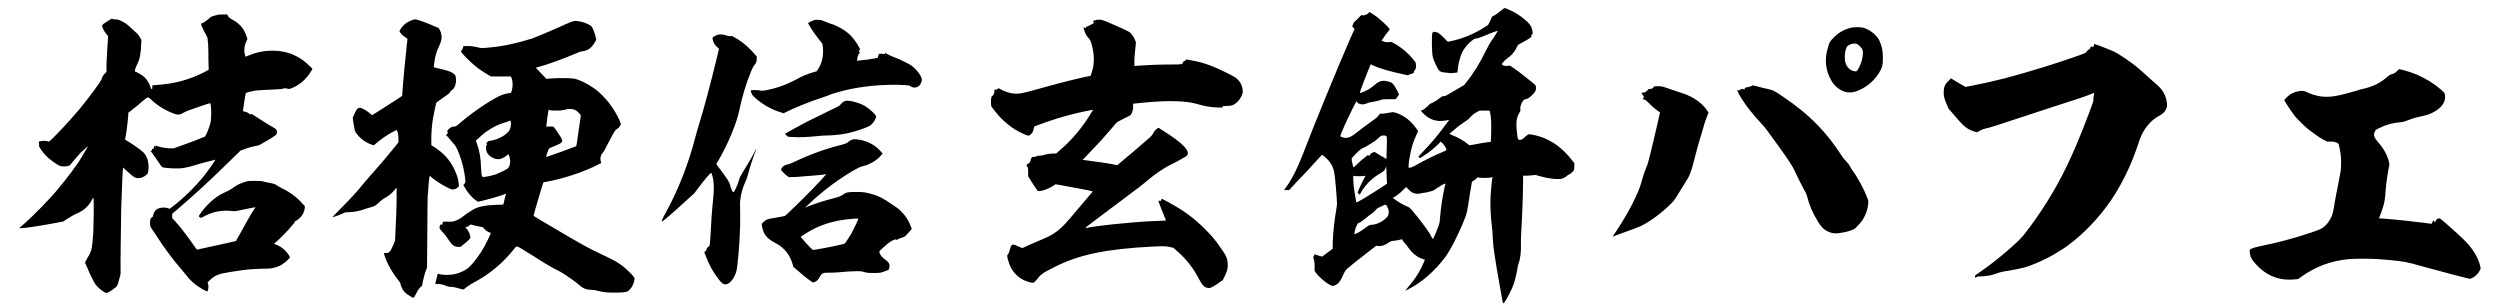<svg width="114" height="14" viewBox="0 0 114 14" fill="none" xmlns="http://www.w3.org/2000/svg">
<path d="M9.882 0.688C9.966 0.66 10.036 0.66 10.176 0.66H10.358L10.414 0.758C10.442 0.8 10.498 0.842 10.596 0.898C10.652 0.926 10.736 0.968 10.764 0.996C10.862 1.066 11.016 1.206 11.072 1.304C11.142 1.402 11.226 1.584 11.254 1.696L11.282 1.78L11.24 1.878C11.17 2.018 11.142 2.13 11.142 2.284C11.142 2.396 11.17 2.55 11.198 2.578C11.212 2.592 11.254 2.564 11.324 2.536C11.646 2.396 11.954 2.326 12.318 2.312C12.878 2.298 13.298 2.41 13.732 2.69C13.886 2.788 14.068 2.956 14.18 3.068L14.25 3.138L14.194 3.236C13.97 3.614 13.662 3.88 13.27 4.034C13.186 4.062 13.186 4.062 13.13 4.048C13.06 4.02 12.948 4.02 12.878 4.048C12.836 4.062 12.696 4.076 12.304 4.09C12.01 4.104 11.716 4.118 11.632 4.132C11.478 4.16 11.24 4.216 11.212 4.244C11.198 4.258 11.128 4.678 11.086 5L11.072 5.07L11.142 5.084C11.226 5.098 11.338 5.154 11.38 5.196C11.408 5.224 11.436 5.224 11.45 5.196C11.45 5.182 11.506 5.21 11.674 5.322C11.912 5.476 12.304 5.728 12.444 5.798C12.57 5.868 12.584 5.882 12.612 5.938C12.654 6.022 12.64 6.092 12.584 6.148C12.542 6.19 12.332 6.33 11.982 6.526C11.828 6.624 11.786 6.638 11.674 6.652C11.52 6.68 11.268 6.75 11.1 6.82L10.974 6.862L10.47 7.352C9.574 8.234 8.916 8.836 8.104 9.536L7.852 9.746V9.942L8.006 10.11C8.286 10.418 8.594 10.838 8.846 11.202C8.916 11.3 8.972 11.384 8.986 11.384C9 11.384 9.406 11.286 9.882 11.188L10.764 10.992L10.792 10.922C10.82 10.88 10.904 10.74 10.988 10.586C11.156 10.264 11.352 9.928 11.52 9.648C11.59 9.536 11.66 9.452 11.646 9.452C11.632 9.438 11.016 9.578 10.862 9.606C10.736 9.634 10.708 9.634 10.54 9.62C10.12 9.578 9.728 9.648 9.35 9.844C9.168 9.942 9.168 9.942 9.126 9.914C9.056 9.886 9.056 9.858 9.112 9.774C9.406 9.34 9.812 8.976 10.204 8.794C10.4 8.71 10.526 8.64 10.68 8.528C10.82 8.43 10.988 8.346 11.184 8.29C11.324 8.248 11.352 8.248 11.618 8.248C11.884 8.248 11.898 8.248 12.052 8.29C12.136 8.304 12.276 8.332 12.332 8.346C12.472 8.374 12.57 8.402 12.654 8.472C12.696 8.5 12.794 8.556 12.878 8.598C13.242 8.766 13.578 9.032 13.802 9.298L13.9 9.396V9.466C13.872 9.732 13.732 9.928 13.522 10.054C13.466 10.082 13.438 10.096 13.438 10.124C13.438 10.138 13.41 10.18 13.382 10.208C13.354 10.236 13.284 10.32 13.214 10.404C13.102 10.544 12.696 10.95 12.57 11.048C12.528 11.076 12.5 11.104 12.5 11.118C12.5 11.132 12.542 11.132 12.598 11.16C12.654 11.174 12.738 11.23 12.794 11.258C12.92 11.328 13.102 11.51 13.172 11.636L13.228 11.734L13.13 11.846C12.948 12.028 12.738 12.154 12.486 12.21C12.388 12.238 12.318 12.252 12.01 12.252C11.492 12.266 11.156 12.294 10.764 12.364C10.666 12.378 10.54 12.392 10.484 12.406C10.218 12.448 10.106 12.476 10.008 12.504C9.84 12.56 9.7 12.644 9.574 12.77L9.462 12.882L9.49 12.952C9.504 12.994 9.504 13.064 9.504 13.092C9.504 13.162 9.476 13.274 9.462 13.288C9.448 13.302 9.252 13.204 9.126 13.12C8.874 12.966 8.65 12.77 8.468 12.518C8.412 12.448 8.314 12.336 8.258 12.266C7.866 11.818 7.446 11.244 7.11 10.712C7.04 10.6 6.956 10.488 6.928 10.446C6.858 10.362 6.83 10.278 6.844 10.124C6.844 9.984 6.872 9.942 6.942 9.9C6.97 9.886 6.984 9.858 6.984 9.816C6.998 9.718 7.082 9.592 7.138 9.55C7.264 9.466 7.488 9.438 7.656 9.494L7.74 9.522L7.866 9.424C8.384 9.032 8.902 8.514 9.322 7.996C9.602 7.632 9.854 7.268 9.812 7.282C9.798 7.282 9.756 7.296 9.714 7.31C9.574 7.338 9.224 7.436 9.028 7.492C8.79 7.562 8.566 7.632 8.37 7.66C8.118 7.702 7.614 7.674 7.418 7.632C7.39 7.632 7.32 7.534 7.18 7.324C7.068 7.156 6.942 6.988 6.914 6.946L6.858 6.876H6.9C6.942 6.862 6.942 6.82 6.928 6.792C6.928 6.778 6.942 6.778 6.956 6.792C6.984 6.82 6.984 6.82 7.012 6.736C7.026 6.694 7.026 6.652 7.04 6.652C7.054 6.652 7.054 6.666 7.068 6.68C7.096 6.694 7.096 6.694 7.096 6.666V6.638L7.18 6.666C7.348 6.722 7.53 6.75 7.726 6.764H7.922L8.622 6.512C9.014 6.372 9.322 6.232 9.336 6.232C9.392 6.204 9.546 5.812 9.602 5.588C9.63 5.434 9.644 5.014 9.616 4.846C9.602 4.776 9.602 4.72 9.588 4.706C9.574 4.692 8.804 4.958 8.58 5.042C8.482 5.084 8.384 5.126 8.342 5.154C8.216 5.238 8.104 5.252 7.894 5.168C7.502 5.014 7.166 4.804 6.886 4.538L6.774 4.44L6.718 4.454C6.676 4.468 6.62 4.51 6.508 4.608C6.354 4.748 6.158 4.902 5.962 5.056L5.85 5.14V5.238C5.822 5.616 5.752 6.148 5.71 6.316C5.696 6.344 5.696 6.372 5.78 6.414C6.018 6.554 6.368 6.792 6.536 6.946C6.718 7.114 6.816 7.478 6.76 7.8C6.746 7.912 6.732 7.926 6.662 7.982C6.564 8.066 6.466 8.108 6.354 8.122C6.172 8.136 6.13 8.108 5.738 7.758C5.668 7.702 5.626 7.632 5.612 7.646C5.598 7.66 5.556 8.542 5.528 9.48C5.514 10.208 5.486 12.322 5.5 12.42C5.5 12.49 5.5 12.532 5.43 12.756C5.388 12.896 5.36 13.008 5.346 13.022C5.304 13.106 4.94 13.358 4.856 13.358C4.842 13.358 4.786 13.344 4.73 13.302C4.604 13.232 4.45 13.092 4.352 12.966C4.282 12.868 4.114 12.532 3.974 12.196L3.876 11.972L3.918 11.888C3.946 11.832 4.002 11.748 4.002 11.734C4.072 11.636 4.142 11.482 4.17 11.37C4.198 11.258 4.226 11.02 4.254 10.614C4.268 10.362 4.282 9.312 4.268 9.13L4.254 9.004L4.212 9.074C4.086 9.354 3.82 9.606 3.54 9.718C3.4 9.774 3.218 9.886 3.036 9.998L2.896 10.096L2.616 10.152C1.944 10.278 1.16 10.404 0.992 10.404H0.866L0.922 10.362C0.95 10.334 1.048 10.25 1.146 10.166C1.524 9.83 2.168 9.172 2.546 8.738C3.022 8.178 3.568 7.45 3.736 7.142C3.792 7.058 3.862 6.918 3.918 6.834C3.974 6.75 4.016 6.68 4.016 6.666C4.03 6.652 3.82 6.834 3.666 6.974C3.596 7.044 3.386 7.296 3.246 7.464C3.176 7.562 3.12 7.576 2.938 7.59C2.742 7.59 2.7 7.576 2.392 7.352C2.126 7.156 1.972 6.988 1.832 6.764C1.776 6.68 1.776 6.652 1.776 6.638C1.79 6.61 1.79 6.596 1.776 6.54C1.762 6.484 1.762 6.456 1.776 6.456C1.79 6.456 1.846 6.442 1.902 6.428C2 6.414 2.154 6.428 2.224 6.456C2.28 6.47 3.162 5.532 3.652 4.944C4.058 4.454 4.632 3.67 4.632 3.614C4.632 3.558 4.702 3.432 4.772 3.362L4.856 3.278V2.9C4.87 2.536 4.912 1.906 4.926 1.724V1.64L4.842 1.542C4.786 1.472 4.744 1.402 4.702 1.318C4.632 1.164 4.632 1.136 4.814 1.024C5.136 0.814 5.108 0.842 5.15 0.87C5.178 0.884 5.206 0.884 5.262 0.884C5.318 0.884 5.36 0.884 5.43 0.912C5.626 0.982 5.808 1.108 5.976 1.276C6.032 1.332 6.116 1.402 6.158 1.444C6.256 1.514 6.354 1.64 6.41 1.752C6.452 1.822 6.452 1.836 6.438 2.018C6.438 2.13 6.424 2.298 6.41 2.382C6.368 2.69 6.34 2.76 6.256 2.928C6.172 3.096 6.13 3.25 6.158 3.264C6.172 3.264 6.242 3.292 6.312 3.334C6.592 3.474 6.76 3.67 6.858 3.964C6.872 4.02 6.9 4.062 6.914 4.062C6.942 4.076 6.956 4.02 6.942 3.95V3.894L7.082 3.88C7.936 3.824 8.594 3.656 9.308 3.292L9.518 3.18L9.504 2.746C9.504 2.48 9.504 2.2 9.49 2.018L9.462 1.724L9.406 1.612C9.378 1.556 9.322 1.458 9.294 1.402C9.238 1.29 9.154 1.094 9.168 1.08C9.182 1.066 9.21 1.066 9.238 1.052C9.336 1.01 9.42 0.94 9.518 0.856C9.602 0.772 9.644 0.744 9.882 0.688ZM18.8 0.912C18.87 0.884 18.912 0.884 18.954 0.884C19.066 0.898 19.528 1.066 19.864 1.22L20.004 1.276L20.06 1.374C20.144 1.542 20.158 1.71 20.116 1.864C20.102 1.906 20.06 2.032 20.018 2.116C19.878 2.41 19.822 2.648 19.794 2.956L19.78 3.068L20.13 3.152C20.508 3.25 20.592 3.278 20.704 3.376C20.76 3.418 20.774 3.446 20.788 3.558C20.802 3.642 20.802 3.684 20.788 3.768C20.76 3.922 20.704 4.048 20.634 4.09C20.578 4.118 20.508 4.202 20.508 4.23C20.508 4.244 20.396 4.328 20.13 4.51C20.004 4.594 19.906 4.678 19.892 4.692C19.878 4.72 19.794 5.14 19.752 5.364C19.696 5.672 19.668 6.022 19.668 6.344V6.624L19.808 6.708C20.214 6.974 20.494 7.268 20.704 7.688C20.83 7.954 20.9 8.164 20.914 8.346L20.928 8.486L20.9 8.528C20.844 8.584 20.732 8.64 20.648 8.64C20.592 8.64 20.55 8.626 20.41 8.556C20.13 8.416 19.78 8.192 19.64 8.052C19.612 8.024 19.612 7.996 19.598 8.01C19.584 8.024 19.542 8.346 19.528 8.654C19.514 8.794 19.5 8.948 19.5 8.99C19.5 9.032 19.486 9.76 19.486 10.628L19.472 12.21L19.43 12.308C19.374 12.448 19.318 12.672 19.276 12.868L19.248 13.022L19.164 13.106C19.066 13.204 19.024 13.288 18.954 13.428C18.926 13.484 18.898 13.54 18.87 13.554L18.828 13.582L18.786 13.554C18.758 13.54 18.716 13.512 18.674 13.484C18.464 13.372 18.324 13.204 18.268 12.966C18.254 12.91 18.24 12.868 18.156 12.77C17.96 12.518 17.82 12.294 17.694 12.042C17.61 11.874 17.512 11.608 17.512 11.566C17.512 11.538 17.512 11.538 17.568 11.538C17.694 11.552 17.778 11.496 17.834 11.384C17.848 11.342 17.904 11.244 17.946 11.146L18.016 10.964L18.03 10.628C18.058 10.082 18.086 9.452 18.086 8.99V8.556L18.03 8.612C17.918 8.78 17.694 8.962 17.498 9.06C17.442 9.088 17.372 9.144 17.288 9.228C17.162 9.354 17.05 9.424 16.91 9.452C16.868 9.466 16.784 9.48 16.714 9.508C16.448 9.606 16.154 9.676 15.902 9.676C15.762 9.676 15.762 9.676 15.636 9.732C15.524 9.788 15.216 9.9 15.188 9.9C15.146 9.9 15.202 9.844 15.482 9.564C15.93 9.116 16.238 8.794 16.644 8.29C16.756 8.15 16.938 7.954 17.036 7.842C17.386 7.45 17.722 7.044 18.03 6.666L18.17 6.484V6.344C18.17 6.204 18.156 6.092 18.114 5.98L18.086 5.924L17.946 5.994C17.68 6.134 17.372 6.344 17.148 6.54L17.05 6.624L16.952 6.596C16.658 6.498 16.406 6.302 16.238 6.064C16.182 5.98 16.182 5.98 16.126 5.672L16.084 5.364L16.168 5.182C16.266 4.958 16.322 4.916 16.406 4.916C16.504 4.916 16.7 5.028 16.882 5.182L16.966 5.252L17.148 5.14C17.61 4.846 18.338 4.384 18.338 4.37C18.338 4.356 18.352 4.188 18.366 3.978C18.394 3.558 18.478 2.746 18.548 2.074C18.562 1.906 18.59 1.766 18.576 1.766C18.562 1.752 18.534 1.738 18.478 1.696C18.366 1.626 18.31 1.57 18.254 1.486L18.212 1.43L18.24 1.374C18.352 1.164 18.534 1.01 18.8 0.912ZM25.786 1.108C26.164 0.94 26.192 0.94 26.388 0.968C26.542 0.996 26.696 1.038 26.85 1.122C26.962 1.178 26.976 1.192 27.018 1.276C27.074 1.388 27.144 1.584 27.172 1.724L27.186 1.822L27.13 1.92C26.99 2.172 26.808 2.312 26.556 2.34C26.5 2.34 26.374 2.382 26.192 2.466C25.702 2.676 24.932 2.956 24.554 3.054C24.484 3.068 24.442 3.082 24.442 3.096C24.442 3.11 24.554 3.208 24.68 3.348C24.862 3.544 24.918 3.6 24.932 3.6C25.1 3.558 25.912 3.544 26.178 3.586C26.374 3.614 26.752 3.796 27.06 4.006C27.564 4.356 27.998 4.916 28.264 5.518C28.32 5.658 28.32 5.658 28.292 5.7C28.25 5.784 28.236 5.812 28.152 5.868C28.082 5.91 28.054 5.938 27.942 6.134C27.872 6.246 27.76 6.484 27.676 6.638C27.606 6.792 27.522 6.932 27.494 6.96C27.396 7.058 27.354 7.212 27.396 7.366L27.424 7.436L27.354 7.464C27.312 7.478 27.2 7.548 27.074 7.604C26.402 7.912 25.688 8.136 24.988 8.276C24.876 8.304 24.792 8.304 24.778 8.318C24.764 8.332 24.316 9.83 24.33 9.844C24.344 9.858 24.834 10.152 25.436 10.502C26.5 11.132 26.906 11.356 27.396 11.58C28.026 11.874 28.222 11.986 28.488 12.21C28.614 12.322 28.796 12.49 28.894 12.616L28.936 12.686L28.922 12.798C28.88 13.008 28.768 13.19 28.614 13.288C28.544 13.33 28.32 13.344 27.998 13.344C27.718 13.344 27.508 13.33 27.256 13.26C27.144 13.232 27.06 13.218 26.976 13.218C26.766 13.218 26.598 13.162 26.444 13.022C26.276 12.868 25.856 12.574 25.576 12.406C25.506 12.364 25.324 12.28 25.198 12.21C25.044 12.126 24.764 11.958 24.302 11.664C23.742 11.314 23.63 11.244 23.588 11.244C23.546 11.244 23.518 11.244 23.462 11.328C22.958 11.972 22.342 12.49 21.656 12.854C21.502 12.938 21.39 13.008 21.278 13.092C21.194 13.162 21.138 13.204 21.124 13.204C21.11 13.204 21.068 13.19 21.012 13.176C20.872 13.134 20.732 13.092 20.564 13.078C20.452 13.078 20.41 13.064 20.34 13.036C20.228 12.98 20.102 12.952 19.962 12.952C19.864 12.952 19.85 12.952 19.85 12.924C19.85 12.91 19.878 12.812 19.906 12.7C19.934 12.588 19.948 12.504 19.962 12.49C19.976 12.476 20.032 12.504 20.116 12.518C20.396 12.56 20.704 12.532 20.956 12.434C21.208 12.336 21.334 12.252 21.502 12.07C21.824 11.706 22.062 11.328 22.258 10.908C22.37 10.684 22.398 10.614 22.37 10.614C22.328 10.614 22.188 10.544 22.104 10.46L22.02 10.362L21.74 10.306L21.46 10.236L21.39 10.292C21.362 10.32 21.306 10.334 21.278 10.348L21.222 10.362L21.278 10.432C21.376 10.53 21.46 10.74 21.446 10.852C21.446 10.866 21.376 10.95 21.222 11.076L20.998 11.258H20.886C20.704 11.244 20.606 11.174 20.466 10.95C20.354 10.782 20.284 10.684 20.158 10.558C20.032 10.418 20.018 10.376 20.06 10.292C20.088 10.236 20.088 10.236 20.144 10.236C20.2 10.236 20.2 10.236 20.186 10.208C20.158 10.166 20.186 10.124 20.228 10.11C20.256 10.096 20.34 10.11 20.438 10.11C20.55 10.11 20.634 10.11 20.676 10.096C20.788 10.068 20.942 9.998 21.054 9.914C21.152 9.83 21.376 9.676 21.586 9.55C21.796 9.424 22.146 9.354 22.636 9.34C22.93 9.326 22.944 9.34 22.958 9.312C22.958 9.298 22.986 9.172 23.014 9.06C23.042 8.934 23.084 8.836 23.07 8.836C23.07 8.822 22.986 8.864 22.874 8.906C22.524 9.018 22.174 9.116 21.978 9.158L21.796 9.2L21.712 9.144C21.516 9.018 21.278 8.724 21.166 8.5L21.124 8.43L21.166 8.402C21.194 8.388 21.194 8.36 21.194 8.346C21.194 8.332 21.194 8.318 21.208 8.318C21.222 8.318 21.236 8.304 21.222 8.234C21.18 7.8 21.082 7.394 20.942 7.03C20.816 6.708 20.802 6.68 20.592 6.442C20.48 6.316 20.396 6.204 20.368 6.19C20.326 6.162 20.326 6.162 20.354 6.148C20.382 6.134 20.41 6.092 20.424 6.036C20.438 6.008 20.438 6.008 20.41 6.008C20.368 5.994 20.382 5.966 20.452 5.896C20.55 5.798 20.62 5.77 20.718 5.77C20.774 5.77 20.802 5.756 20.886 5.686C21.446 5.196 22.202 4.664 22.762 4.384C22.93 4.3 23.112 4.258 23.252 4.244C23.294 4.244 23.308 4.23 23.336 4.132C23.392 3.95 23.392 3.712 23.322 3.544L23.294 3.488H22.384L22.272 3.418C22.118 3.334 21.866 3.166 21.726 3.054C21.516 2.886 21.264 2.648 21.082 2.438L21.012 2.354L21.068 2.27C21.096 2.228 21.124 2.172 21.124 2.144V2.102H21.236C21.39 2.088 21.628 2.116 21.782 2.158C21.936 2.2 22.006 2.2 22.398 2.158C23 2.102 23.658 1.948 24.274 1.752C24.428 1.696 25.114 1.416 25.786 1.108ZM26.192 5C26.108 4.972 25.968 4.958 25.898 4.972C25.884 4.972 25.8 5 25.716 5.014C25.59 5.042 25.52 5.042 25.366 5.042C25.268 5.042 25.142 5.042 25.1 5.028C25.058 5.014 25.03 5 25.016 5.014C25.002 5.028 24.932 5.546 24.918 5.7L24.904 5.77H25.226L25.268 5.812C25.31 5.854 25.45 6.064 25.548 6.218C25.646 6.372 25.66 6.442 25.604 6.498C25.576 6.54 25.352 6.638 25.17 6.708C25.1 6.736 25.044 6.764 25.03 6.778C25.016 6.792 24.89 7.142 24.904 7.156C24.918 7.17 26.262 6.68 26.276 6.666C26.29 6.652 26.332 6.33 26.388 5.952L26.486 5.266L26.458 5.224C26.402 5.14 26.276 5.028 26.192 5ZM23.294 5.56C23.28 5.504 23.294 5.49 23.266 5.504C23.252 5.504 23.196 5.532 23.112 5.56C22.636 5.686 22.216 5.924 21.838 6.288L21.698 6.414L21.754 6.568C21.88 6.918 21.922 7.226 21.936 7.66C21.95 7.954 21.964 7.996 21.978 8.024L22.02 8.08L22.09 8.066C22.23 8.052 22.496 7.996 22.636 7.94C22.776 7.884 23.014 7.772 23.126 7.702C23.266 7.618 23.308 7.324 23.21 7.086L23.182 7.03L23.112 7.086C23.028 7.156 22.888 7.24 22.79 7.254C22.58 7.296 22.3 7.142 22.202 6.946C22.16 6.862 22.146 6.68 22.174 6.652C22.202 6.624 22.216 6.596 22.188 6.554C22.174 6.526 22.174 6.526 22.216 6.484C22.258 6.442 22.272 6.428 22.384 6.414C22.748 6.358 23.154 6.12 23.252 5.896C23.294 5.798 23.308 5.644 23.294 5.56ZM37.14 0.912C37.224 0.898 37.35 0.898 37.434 0.912C37.476 0.926 37.63 0.982 37.658 0.996C37.742 1.038 37.826 1.066 37.868 1.08C38.134 1.15 38.47 1.332 38.708 1.542C38.876 1.682 39.114 2.018 39.184 2.172C39.198 2.2 39.212 2.228 39.212 2.242C39.226 2.256 39.212 2.284 39.184 2.298C39.142 2.326 39.142 2.326 39.184 2.354L39.212 2.382C39.226 2.396 39.212 2.396 39.198 2.41C39.142 2.466 39.086 2.634 39.086 2.732V2.774L39.17 2.76C39.478 2.732 39.688 2.704 39.898 2.662L40.024 2.634L40.052 2.536L40.08 2.452H40.22L40.36 2.466V2.396L40.416 2.438C40.5 2.494 40.71 2.592 40.836 2.634C40.892 2.648 41.032 2.718 41.13 2.76C41.228 2.802 41.34 2.872 41.382 2.886C41.634 2.998 41.9 3.278 42.012 3.53C42.054 3.614 42.04 3.698 41.984 3.81C41.9 3.992 41.676 4.048 41.522 3.936C41.466 3.894 41.466 3.894 41.256 3.88C40.514 3.838 39.632 3.894 38.848 4.048C38.47 4.118 37.854 4.3 37.826 4.328C37.812 4.342 37.644 4.398 37.434 4.468C36.888 4.65 36.258 4.902 35.838 5.112L35.726 5.168L35.614 5.126C35.18 5 34.718 4.734 34.382 4.412C34.298 4.328 34.284 4.3 34.256 4.216C34.242 4.146 34.228 4.132 34.242 4.118C34.27 4.104 34.508 4.104 34.606 4.118C34.732 4.146 34.774 4.146 34.984 4.104C35.488 4.006 35.978 3.81 36.454 3.544C36.566 3.488 36.678 3.432 36.916 3.348L37.238 3.25L37.308 3.152C37.448 2.928 37.518 2.704 37.532 2.41C37.532 2.298 37.532 2.172 37.518 2.102C37.504 1.99 37.504 1.99 37.406 1.878C37.238 1.668 37.056 1.416 36.916 1.178L36.846 1.052L36.874 1.038C36.93 0.996 37.084 0.926 37.14 0.912ZM32.73 1.584C32.842 1.556 32.996 1.57 33.15 1.626C33.248 1.654 33.29 1.654 33.304 1.654C33.36 1.626 33.374 1.626 33.668 1.808C33.92 1.962 34.228 2.242 34.424 2.48L34.508 2.578V2.676C34.508 2.802 34.48 2.886 34.396 2.97C34.368 2.998 34.326 3.082 34.256 3.236C34.032 3.782 33.836 4.412 33.71 5.042C33.598 5.588 33.206 6.554 32.772 7.296L32.66 7.478L32.814 7.688C32.898 7.8 33.038 7.982 33.122 8.108C33.248 8.304 33.276 8.36 33.29 8.43C33.318 8.57 33.402 8.766 33.444 8.766C33.486 8.766 33.654 8.388 33.71 8.178C33.724 8.108 33.766 8.024 33.836 7.912C33.948 7.73 34.312 7.128 34.41 6.932C34.452 6.862 34.466 6.792 34.48 6.806C34.494 6.82 34.466 6.876 34.438 6.932C34.326 7.226 34.186 7.646 34.102 7.982C34.074 8.08 34.032 8.206 33.99 8.29C33.864 8.556 33.78 8.864 33.752 9.158C33.738 9.228 33.752 9.48 33.752 9.718C33.766 10.418 33.71 11.37 33.626 12.07C33.598 12.336 33.57 12.434 33.5 12.574C33.458 12.686 33.346 12.826 33.262 12.896C33.206 12.938 33.108 12.98 33.052 12.966C32.954 12.952 32.898 12.896 32.786 12.756C32.52 12.42 32.324 12.056 32.184 11.678C32.114 11.482 32.1 11.482 32.128 11.482C32.156 11.482 32.212 11.412 32.226 11.356C32.226 11.314 32.226 11.3 32.268 11.286C32.296 11.272 32.338 11.23 32.352 11.202C32.366 11.16 32.38 11.104 32.394 10.824C32.422 10.208 32.464 9.606 32.52 9.074C32.548 8.752 32.562 8.486 32.534 8.276C32.52 8.122 32.45 7.898 32.436 7.884C32.408 7.856 32.114 8.206 31.834 8.584L31.652 8.822L30.924 9.48C30.476 9.886 30.182 10.124 30.182 10.11C30.168 10.054 30.224 9.942 30.364 9.69C30.966 8.584 31.414 7.408 31.722 6.204C31.75 6.078 31.834 5.826 31.876 5.672C32.128 4.846 32.408 3.796 32.688 2.634L32.786 2.228L32.758 2.2C32.702 2.158 32.618 2.06 32.576 2.004C32.534 1.934 32.492 1.794 32.492 1.738C32.492 1.71 32.506 1.696 32.576 1.654C32.618 1.626 32.688 1.598 32.73 1.584ZM38.526 4.608C38.624 4.566 38.876 4.608 39.114 4.692C39.394 4.776 39.59 4.916 39.814 5.126C39.982 5.294 39.968 5.322 39.912 5.434C39.856 5.56 39.772 5.658 39.674 5.728C39.52 5.826 39.03 5.994 38.638 6.078C38.358 6.134 38.134 6.162 37.77 6.176C37.602 6.176 37.392 6.19 37.294 6.204C36.902 6.246 36.44 6.274 36.09 6.246L35.922 6.232L35.852 6.162C35.824 6.12 35.796 6.106 35.81 6.092C35.824 6.078 36.384 5.77 36.804 5.546C37.14 5.378 37.882 5.014 38.148 4.888C38.26 4.832 38.302 4.804 38.33 4.762C38.386 4.692 38.456 4.636 38.526 4.608ZM38.904 6.358C38.988 6.344 39.044 6.344 39.198 6.372C39.59 6.442 39.912 6.624 40.164 6.904L40.248 7.002L40.164 7.1C39.954 7.338 39.632 7.52 39.296 7.59C39.17 7.618 38.68 7.898 38.26 8.192C37.784 8.514 37.252 8.948 36.832 9.354L36.706 9.48L36.818 9.424C37.126 9.298 37.56 9.158 37.994 9.046C38.218 8.99 38.344 8.948 38.456 8.864C38.568 8.78 38.638 8.752 39.044 8.752C39.394 8.752 39.506 8.78 39.758 8.85C40.066 8.934 40.248 9.032 40.668 9.312C40.92 9.48 40.976 9.522 41.102 9.648C41.312 9.858 41.438 10.068 41.536 10.334L41.578 10.432L41.536 10.488C41.438 10.6 41.27 10.782 41.242 10.796C41.228 10.796 41.186 10.824 41.13 10.838C41.074 10.852 40.99 10.88 40.948 10.908C40.878 10.95 40.864 10.95 40.864 10.936C40.864 10.908 40.864 10.908 40.808 10.922C40.64 10.978 40.542 11.048 40.248 11.314C40.066 11.468 40.08 11.496 40.136 11.594C40.178 11.678 40.262 11.762 40.36 11.832C40.542 11.958 40.598 12.07 40.542 12.238L40.514 12.308L40.402 12.35C40.164 12.448 40.108 12.448 39.828 12.448C39.59 12.448 39.576 12.448 39.408 12.406C39.268 12.364 39.212 12.364 39.086 12.364C38.876 12.364 38.484 12.392 38.204 12.42C38.064 12.434 37.882 12.434 37.77 12.434C37.504 12.434 37.476 12.462 37.378 12.63C37.35 12.672 37.322 12.728 37.294 12.756C37.252 12.812 37.126 12.882 37.084 12.882C37.042 12.882 36.72 12.644 36.356 12.322L36.174 12.168L36.146 12.056C36.076 11.804 35.95 11.566 35.768 11.384C35.628 11.244 35.516 11.16 35.348 11.076C35.264 11.034 35.152 10.964 35.082 10.908C34.886 10.754 34.788 10.572 34.746 10.306L34.732 10.208L34.802 10.138C34.928 10.012 34.998 9.984 35.292 9.942C35.432 9.914 35.6 9.886 35.67 9.872L35.796 9.844L35.95 9.704C36.356 9.326 37.042 8.64 37.406 8.248C37.504 8.15 37.588 8.038 37.616 8.01C37.644 7.982 37.686 7.968 37.672 7.954C37.658 7.94 37.602 7.954 37.504 7.968C37.238 7.996 36.734 8.038 36.342 8.066L35.978 8.08L35.894 8.024C35.796 7.954 35.614 7.758 35.614 7.744C35.614 7.716 35.67 7.618 35.712 7.59C35.754 7.548 35.852 7.506 35.936 7.492C35.964 7.492 36.048 7.464 36.132 7.422C36.958 7.03 37.616 6.792 38.4 6.596C38.596 6.54 38.624 6.526 38.666 6.484C38.736 6.414 38.834 6.372 38.904 6.358ZM39.142 9.97C39.142 9.956 38.694 9.984 38.442 10.026C37.784 10.124 37.21 10.334 36.664 10.698L36.51 10.796L36.552 10.852C36.622 10.936 36.846 11.188 36.958 11.3L37.07 11.398L37.266 11.37C37.63 11.314 38.498 11.132 38.526 11.104C38.554 11.076 38.778 10.726 38.82 10.656C38.918 10.474 39.142 10.012 39.142 9.97ZM49.922 0.926C49.964 0.912 50.034 0.898 50.104 0.898C50.23 0.898 50.23 0.898 50.454 0.982C50.888 1.164 51.476 1.43 51.532 1.486C51.602 1.542 51.714 1.71 51.756 1.822L51.798 1.92L51.784 2.088C51.756 2.34 51.728 2.606 51.728 2.802V3.012L51.84 2.998C51.91 2.998 52.134 2.984 52.344 2.97C52.596 2.956 52.89 2.942 53.254 2.942C53.674 2.942 53.8 2.942 53.8 2.928C53.8 2.9 53.814 2.9 53.87 2.928C53.898 2.942 53.912 2.928 53.912 2.914C53.912 2.872 53.968 2.788 54.01 2.788C54.024 2.788 54.052 2.76 54.066 2.746C54.08 2.704 54.08 2.704 54.29 2.746C54.64 2.802 54.99 2.9 55.326 3.04C55.508 3.11 56.096 3.39 56.306 3.516C56.418 3.586 56.516 3.698 56.572 3.796C56.628 3.894 56.67 4.048 56.67 4.16C56.67 4.3 56.572 4.51 56.418 4.65C56.264 4.804 56.138 4.832 55.9 4.832C55.746 4.832 55.746 4.846 55.746 4.874V4.902H55.508C55.158 4.888 54.906 4.832 54.556 4.734C54.066 4.594 53.282 4.58 52.33 4.664C52.064 4.692 51.686 4.72 51.672 4.734C51.658 4.748 51.672 4.762 51.672 4.804C51.686 4.958 51.644 5.126 51.56 5.238C51.532 5.266 51.434 5.322 51.224 5.42L50.93 5.574L50.692 5.854C50.356 6.246 50.118 6.512 49.712 6.932L49.362 7.296H49.418C49.446 7.296 49.586 7.324 49.726 7.338C50.048 7.38 50.356 7.422 50.678 7.478L50.944 7.534L51.728 6.876C52.484 6.232 52.512 6.204 52.568 6.106C52.652 5.952 52.708 5.896 52.778 5.854L52.834 5.826L52.96 5.91C53.954 6.526 54.318 6.918 54.108 7.114C54.066 7.142 53.716 7.352 53.394 7.506C53.044 7.674 52.624 7.968 52.218 8.318C52.176 8.36 51.812 8.64 51.434 8.92C51.056 9.2 50.496 9.62 50.202 9.844C49.502 10.376 49.488 10.376 49.502 10.39C49.516 10.404 49.642 10.376 49.796 10.348C50.468 10.25 51.042 10.194 51.714 10.138C51.938 10.124 52.148 10.096 52.932 10.068L53.17 10.054L52.988 9.606C52.89 9.354 52.82 9.172 52.82 9.158C52.82 9.144 52.848 9.158 52.89 9.158C52.96 9.158 52.96 9.144 52.96 9.102C52.96 9.074 52.96 9.06 52.974 9.06C52.988 9.06 53.324 9.242 53.492 9.34C54.038 9.648 54.486 9.984 54.92 10.418C55.228 10.726 55.438 10.964 55.662 11.3C55.914 11.65 55.97 11.776 55.984 12.028C55.998 12.224 55.956 12.378 55.844 12.602L55.76 12.77L55.62 12.868C55.55 12.924 55.424 13.008 55.34 13.05C55.2 13.134 55.172 13.134 55.116 13.134C54.92 13.12 54.822 13.008 54.668 12.714C54.43 12.238 54.066 11.776 53.632 11.412L53.506 11.3L53.324 11.258C53.184 11.23 53.114 11.23 53.044 11.23C52.988 11.23 52.778 11.23 52.554 11.244C50.384 11.356 49.18 11.622 48.074 12.182C47.92 12.266 47.71 12.364 47.626 12.42C47.486 12.518 47.416 12.574 47.374 12.63C47.332 12.686 47.262 12.77 47.22 12.812C47.136 12.91 47.122 12.91 46.954 12.868C46.646 12.798 46.38 12.616 46.198 12.364C46.072 12.182 46.03 12.084 45.946 11.776C45.918 11.664 45.918 11.65 45.946 11.622C46.002 11.552 46.03 11.468 46.058 11.356C46.1 11.216 46.114 11.174 46.17 11.16C46.212 11.146 46.24 11.146 46.422 11.23L46.618 11.314L46.954 11.16C47.136 11.076 47.416 10.964 47.57 10.894C47.906 10.754 48.004 10.684 48.2 10.544C48.452 10.348 48.578 10.222 49.208 9.466C49.544 9.06 49.838 8.738 49.824 8.724C49.81 8.71 48.928 8.542 48.452 8.458L48.13 8.402L48.074 8.444C47.878 8.584 47.556 8.71 47.402 8.71H47.318L47.094 8.374L46.884 8.038V7.828C46.884 7.646 46.87 7.632 46.842 7.604C46.814 7.576 46.814 7.52 46.828 7.492C46.828 7.478 46.856 7.478 46.884 7.464C46.94 7.436 46.982 7.38 46.996 7.31C47.01 7.198 47.066 7.142 47.15 7.156C47.178 7.156 47.22 7.142 47.234 7.142C47.276 7.114 47.304 7.1 47.374 7.1C47.43 7.1 47.486 7.1 47.514 7.086C47.598 7.058 47.78 7.016 47.976 7.002H48.158L48.284 6.89C48.844 6.428 49.39 5.784 49.796 5.084L49.852 5L49.796 5.014C49.068 5.14 48.144 5.392 47.304 5.714L47.164 5.77L47.136 5.868C47.122 5.994 47.08 6.05 46.996 6.134C46.912 6.204 46.898 6.204 46.702 6.12C46.17 5.896 45.694 5.504 45.316 5L45.204 4.846L45.19 4.734C45.176 4.58 45.204 4.384 45.232 4.384C45.26 4.384 45.316 4.314 45.33 4.258C45.344 4.23 45.344 4.174 45.344 4.146V4.09H45.4C45.442 4.09 45.47 4.076 45.498 4.048L45.526 4.02L45.61 4.062C45.834 4.188 46.058 4.258 46.296 4.272C46.506 4.272 46.604 4.258 47.066 4.132C47.808 3.922 48.592 3.712 49.32 3.544C49.53 3.488 49.712 3.474 49.726 3.46C49.74 3.446 49.796 3.278 49.824 3.166C49.908 2.816 49.894 2.438 49.782 2.032C49.726 1.836 49.698 1.794 49.614 1.71C49.53 1.626 49.446 1.43 49.432 1.346C49.432 1.318 49.404 1.29 49.404 1.276C49.404 1.248 49.404 1.234 49.446 1.262C49.502 1.29 49.53 1.276 49.53 1.234C49.53 1.22 49.544 1.206 49.572 1.206C49.6 1.206 49.67 1.164 49.754 1.122C49.894 1.052 49.936 1.024 49.88 1.024C49.852 1.024 49.838 0.996 49.852 0.968C49.852 0.954 49.88 0.94 49.922 0.926ZM68.472 0.464C68.542 0.408 68.598 0.366 68.612 0.366C68.64 0.366 68.906 0.478 69.004 0.534C69.242 0.66 69.452 0.814 69.648 0.996C69.802 1.136 69.858 1.262 69.886 1.458C69.9 1.528 69.886 1.542 69.858 1.57C69.816 1.612 69.816 1.64 69.83 1.668C69.83 1.682 69.83 1.696 69.718 1.766C69.55 1.864 69.396 1.962 69.298 2.004C69.228 2.032 69.214 2.046 69.172 2.144C69.074 2.354 68.92 2.536 68.752 2.648C68.64 2.718 68.458 2.914 68.486 2.942C68.542 2.998 68.668 3.026 68.78 2.998C68.836 2.984 68.85 2.984 68.99 3.082C69.298 3.292 69.55 3.502 69.956 3.824C70.026 3.88 70.054 3.936 70.04 4.062C70.026 4.16 69.984 4.216 69.858 4.342C69.746 4.454 69.662 4.51 69.564 4.524C69.508 4.538 69.48 4.552 69.452 4.594C69.424 4.636 69.396 4.678 69.382 4.706C69.354 4.776 69.312 4.902 69.326 4.972C69.34 5.028 69.34 5.056 69.284 5.14C69.158 5.364 69.13 5.546 69.158 5.896C69.186 6.204 69.2 6.33 69.242 6.358C69.298 6.414 69.41 6.372 69.508 6.274C69.522 6.26 69.578 6.218 69.62 6.176L69.704 6.12L69.83 6.134C70.586 6.26 71.202 6.666 71.72 7.352L71.79 7.436V7.576C71.79 7.716 71.79 7.73 71.748 7.786C71.692 7.856 71.636 7.912 71.58 7.94C71.538 7.954 71.468 7.996 71.426 8.038C71.384 8.08 71.3 8.122 71.258 8.136C71.188 8.164 71.16 8.164 70.978 8.164C70.726 8.15 70.488 8.108 70.236 8.038C70.068 7.996 70.026 7.968 69.956 7.982C69.914 7.982 69.774 8.01 69.662 8.01H69.452V8.276C69.452 8.822 69.41 9.914 69.368 10.586C69.354 10.768 69.354 10.964 69.354 11.132C69.368 11.482 69.326 11.818 69.242 12.028C69.228 12.056 69.2 12.182 69.186 12.294C69.144 12.546 69.074 12.812 69.004 13.008C68.906 13.26 68.738 13.596 68.598 13.792C68.556 13.862 68.528 13.862 68.486 13.582C68.43 13.274 68.332 12.714 68.248 12.224C68.206 11.986 68.164 11.706 68.15 11.608C68.108 11.356 68.08 11.076 68.066 10.796C68.066 10.67 68.052 10.488 68.038 10.39C67.968 9.844 67.954 9.41 67.968 8.976C67.982 8.696 68.024 8.262 68.052 8.122C68.066 8.08 68.052 8.066 68.038 8.08C67.94 8.122 67.534 8.122 67.422 8.094C67.38 8.08 67.38 8.08 67.296 8.164C67.254 8.206 67.184 8.248 67.156 8.262C67.128 8.276 67.114 8.29 67.114 8.318C67.114 8.346 67.072 8.57 67.03 8.822C66.904 9.676 66.89 9.746 66.764 10.04C66.498 10.712 66.134 11.412 65.896 11.734C65.42 12.364 64.832 12.882 64.216 13.19L64.076 13.26L64.188 13.12C64.496 12.77 64.72 12.434 64.902 12.014C64.944 11.916 64.972 11.86 64.972 11.846C64.972 11.832 64.944 11.832 64.902 11.818C64.65 11.748 64.398 11.552 64.216 11.286C64.132 11.16 64.118 11.146 64.034 11.062C64.006 11.034 63.978 10.992 63.964 10.964L63.936 10.908L63.824 10.936C63.754 10.95 63.614 10.978 63.572 10.978C63.446 10.992 63.404 11.006 63.348 11.048C63.18 11.174 62.97 11.244 62.83 11.216L62.76 11.202L62.452 11.44C61.99 11.79 61.458 12.224 61.416 12.266C61.36 12.322 61.29 12.434 61.262 12.504C61.192 12.672 61.108 12.826 61.052 12.882C60.982 12.966 60.856 13.036 60.772 13.036C60.73 13.036 60.688 13.022 60.576 12.952C60.352 12.812 60.114 12.588 59.988 12.42L59.946 12.35V12.14C59.946 11.972 59.932 11.902 59.904 11.818C59.876 11.72 59.876 11.72 59.904 11.692C59.918 11.678 59.932 11.636 59.932 11.622C59.932 11.608 59.932 11.594 59.946 11.594C59.96 11.594 60.03 11.622 60.114 11.65C60.24 11.692 60.282 11.706 60.31 11.692C60.324 11.678 60.422 11.594 60.548 11.51L60.772 11.342V11.062C60.786 10.558 60.856 9.998 60.94 9.522L60.968 9.312L60.954 9.018C60.898 8.262 60.856 7.842 60.8 7.702C60.73 7.478 60.562 7.268 60.366 7.114L60.282 7.058L60.086 7.268C59.806 7.59 59.54 7.87 59.134 8.29L58.784 8.668H58.672C58.616 8.668 58.56 8.668 58.56 8.654C58.56 8.64 58.602 8.598 58.644 8.542C58.812 8.318 59.022 7.94 59.176 7.59C59.218 7.506 59.316 7.268 59.4 7.058C60.044 5.392 60.884 3.348 61.598 1.696L61.766 1.332L61.724 1.276C61.654 1.192 61.654 1.178 61.668 1.164C61.682 1.15 61.71 1.108 61.71 1.08C61.724 1.038 61.738 1.01 61.822 0.94C61.878 0.898 61.948 0.814 61.99 0.772C62.032 0.73 62.074 0.688 62.088 0.688C62.102 0.688 62.144 0.702 62.172 0.702C62.2 0.702 62.242 0.688 62.312 0.66C62.354 0.632 62.396 0.618 62.41 0.59C62.424 0.562 62.424 0.548 62.438 0.548C62.466 0.548 62.76 0.744 62.858 0.828C63.012 0.954 63.208 1.136 63.292 1.234L63.376 1.332L63.25 1.5C63.18 1.584 63.11 1.696 63.068 1.752L62.998 1.85L63.054 1.878C63.152 1.92 63.25 1.934 63.348 1.92C63.432 1.906 63.432 1.906 63.516 1.948C63.852 2.116 64.244 2.438 64.482 2.76C64.566 2.858 64.566 2.886 64.566 2.97C64.58 3.082 64.566 3.138 64.524 3.18C64.51 3.194 64.482 3.236 64.482 3.264C64.468 3.32 64.44 3.348 64.384 3.362C64.356 3.362 64.3 3.39 64.258 3.404L64.188 3.432L64.006 3.39C63.446 3.278 62.872 3.11 62.648 2.998L62.508 2.928L62.466 3.026C62.354 3.278 61.99 4.23 62.004 4.244C62.018 4.258 62.256 4.16 62.354 4.104C62.466 4.048 62.536 3.992 62.69 3.866C62.83 3.74 62.956 3.684 63.11 3.684C63.208 3.684 63.362 3.726 63.446 3.768C63.53 3.81 63.6 3.922 63.726 4.16L63.796 4.314L63.726 4.412L63.642 4.524H63.348C63.082 4.524 63.054 4.524 62.984 4.552C62.872 4.594 62.606 4.65 62.494 4.664C62.438 4.664 62.354 4.706 62.312 4.72C62.144 4.79 61.976 4.762 61.892 4.664C61.864 4.636 61.864 4.608 61.85 4.622C61.836 4.636 61.78 4.762 61.696 4.916C61.388 5.532 61.094 6.19 61.122 6.218C61.136 6.232 61.178 6.246 61.22 6.26C61.29 6.288 61.332 6.288 61.402 6.288C61.528 6.274 61.64 6.218 61.822 6.078C62.032 5.91 62.326 5.686 62.55 5.532C62.746 5.392 62.802 5.35 62.886 5.238L62.928 5.182H63.054C63.124 5.182 63.25 5.154 63.348 5.14L63.516 5.112L63.642 5.14C64.034 5.266 64.356 5.518 64.608 5.896L64.664 5.98L64.622 6.078C64.552 6.218 64.454 6.456 64.412 6.596C64.328 6.876 64.23 7.38 64.23 7.576V7.646H64.286C64.328 7.646 64.384 7.632 64.51 7.562C64.93 7.324 65.462 7.058 65.812 6.918C65.882 6.89 65.938 6.862 65.952 6.848C65.98 6.82 65.896 6.652 65.798 6.554L65.7 6.456L65.56 6.596C65.378 6.778 65.182 6.932 64.944 7.086C64.846 7.156 64.762 7.212 64.748 7.212C64.734 7.212 64.72 7.184 64.706 7.17L64.678 7.142L64.888 6.918C65.294 6.498 65.616 6.106 65.994 5.588C66.05 5.518 66.092 5.462 66.078 5.462C65.994 5.49 65.798 5.518 65.644 5.518C65.336 5.504 65.07 5.364 64.86 5.126L64.79 5.042L64.874 5.014C64.916 5 64.972 4.958 65 4.93C65.028 4.902 65.07 4.874 65.098 4.846L65.182 4.762C65.196 4.734 65.252 4.72 65.308 4.692C65.42 4.636 65.518 4.58 65.658 4.468C65.77 4.384 65.784 4.384 65.84 4.384C65.91 4.384 65.938 4.37 66.33 4.132L66.764 3.88L66.862 3.754C67.198 3.348 67.464 2.9 67.758 2.312C67.87 2.088 67.954 1.934 68.01 1.864C68.122 1.71 68.318 1.402 68.29 1.402C68.276 1.402 67.884 1.542 67.772 1.598C67.604 1.668 67.38 1.752 67.338 1.752C67.282 1.752 67.226 1.766 67.142 1.836C66.876 2.032 66.666 2.34 66.596 2.592C66.582 2.648 66.554 2.746 66.54 2.788C66.512 2.872 66.484 3.04 66.47 3.194L66.456 3.306L66.344 3.32C66.274 3.334 66.176 3.334 66.12 3.334C66.064 3.334 65.952 3.306 65.882 3.306C65.658 3.292 65.602 3.236 65.462 2.928C65.322 2.62 65.308 2.578 65.294 2.032C65.294 1.444 65.294 1.43 65.462 1.458C65.574 1.472 65.672 1.556 65.854 1.738L66.022 1.906L66.148 1.878C66.694 1.766 67.212 1.556 67.73 1.22L67.856 1.136L67.954 0.954L68.038 0.758L68.192 0.674C68.276 0.618 68.402 0.52 68.472 0.464ZM67.94 5.098L67.926 5.042H67.478L67.366 5.098C67.226 5.168 67.114 5.266 67.016 5.378C66.974 5.434 66.89 5.49 66.722 5.602C66.512 5.742 66.358 5.868 66.176 6.036L66.092 6.106L66.218 6.162C66.47 6.26 66.75 6.414 66.932 6.568L67.002 6.624L67.114 6.61C67.184 6.596 67.464 6.54 67.562 6.526C67.744 6.498 67.912 6.47 67.94 6.47H67.982L67.996 6.12C68.01 5.574 67.996 5.308 67.94 5.098ZM63.18 6.19C63.138 6.176 63.04 6.176 62.984 6.19C62.97 6.19 62.9 6.26 62.816 6.33C62.732 6.414 62.648 6.47 62.592 6.498C62.55 6.526 62.466 6.582 62.41 6.61C62.312 6.68 62.2 6.736 62.116 6.764C62.088 6.778 62.004 6.834 61.85 6.988L61.64 7.212V7.324C61.654 7.422 61.696 7.562 61.71 7.618C61.724 7.632 61.752 7.618 61.85 7.52C61.976 7.394 62.116 7.268 62.298 7.128L62.396 7.058L62.41 7.1L62.438 7.128L62.452 7.086C62.48 7.03 62.536 6.974 62.62 6.946L62.69 6.932L62.914 7.072C63.04 7.142 63.166 7.212 63.18 7.226L63.222 7.254L63.236 6.75C63.25 6.232 63.25 6.218 63.18 6.19ZM63.236 8.192C63.236 8.094 63.222 7.898 63.222 7.772C63.222 7.646 63.208 7.562 63.208 7.576C63.208 7.618 63.166 7.73 63.11 7.786C63.082 7.814 62.998 7.87 62.928 7.912C62.564 8.122 62.242 8.444 62.06 8.78L62.004 8.878L61.962 8.836C61.934 8.808 61.92 8.794 61.906 8.794C61.892 8.794 62.018 8.5 62.13 8.276L62.27 8.01L62.214 8.024C62.144 8.038 61.808 8.038 61.752 8.024L61.71 8.01V8.234C61.71 8.36 61.738 8.556 61.752 8.654C61.78 8.836 61.836 9.2 61.85 9.228C61.864 9.256 62.536 8.85 63.082 8.486L63.25 8.374L63.236 8.192ZM65.882 8.5C65.896 8.444 65.924 8.388 65.91 8.374C65.896 8.36 65.728 8.444 65.7 8.472C65.686 8.486 65.63 8.514 65.588 8.542C65.546 8.556 65.49 8.598 65.462 8.626C65.434 8.654 65.378 8.682 65.294 8.71C65.168 8.752 64.972 8.794 64.902 8.794C64.874 8.794 64.818 8.808 64.776 8.822C64.72 8.836 64.664 8.836 64.594 8.836C64.454 8.822 64.342 8.766 64.216 8.626L64.118 8.528L63.964 8.682C63.824 8.822 63.642 8.962 63.544 9.004L63.502 9.018L63.544 9.046C63.684 9.172 64.034 9.368 64.216 9.438C64.286 9.466 64.356 9.536 64.678 9.942C65.014 10.376 65.224 10.67 65.266 10.782C65.294 10.838 65.322 10.894 65.336 10.894C65.364 10.894 65.504 10.558 65.588 10.334C65.644 10.166 65.658 10.11 65.658 9.998C65.7 9.48 65.784 8.92 65.882 8.5ZM63.264 9.438C63.208 9.326 63.194 9.312 63.082 9.368C63.026 9.396 62.942 9.438 62.9 9.452C62.83 9.48 62.802 9.494 62.732 9.578C62.676 9.648 62.592 9.718 62.522 9.76C62.466 9.802 62.382 9.858 62.34 9.9C62.158 10.054 62.074 10.11 61.99 10.152C61.92 10.18 61.906 10.194 61.878 10.264C61.864 10.306 61.822 10.362 61.808 10.418C61.78 10.516 61.752 10.684 61.766 10.684C61.78 10.684 61.836 10.656 61.892 10.628C61.99 10.586 62.186 10.446 62.34 10.334C62.41 10.278 62.438 10.264 62.55 10.25C62.788 10.236 63.04 10.11 63.222 9.928C63.348 9.802 63.362 9.634 63.264 9.438ZM84.418 1.262C84.544 1.234 84.838 1.234 84.964 1.262C85.258 1.346 85.58 1.598 85.692 1.836C85.818 2.102 85.86 2.312 85.86 2.62C85.86 2.984 85.832 3.096 85.65 3.376C85.398 3.754 85.034 4.034 84.614 4.174C84.474 4.216 84.348 4.23 84.194 4.202C83.928 4.146 83.662 3.936 83.522 3.698C83.228 3.194 83.186 2.69 83.368 2.116C83.424 1.92 83.452 1.878 83.606 1.724C83.83 1.486 84.11 1.332 84.418 1.262ZM84.698 2.018C84.586 1.962 84.446 1.976 84.306 2.06C84.236 2.102 84.222 2.116 84.194 2.186C84.138 2.326 84.124 2.438 84.124 2.592C84.124 2.76 84.138 2.858 84.194 2.97C84.278 3.124 84.404 3.222 84.572 3.25C84.656 3.264 84.684 3.264 84.782 3.054C84.866 2.886 84.908 2.76 84.936 2.564C84.964 2.368 84.95 2.312 84.908 2.228C84.852 2.144 84.768 2.06 84.698 2.018ZM79.84 3.936C79.882 3.922 79.896 3.894 79.91 3.894C79.924 3.894 80.022 3.908 80.12 3.936C80.218 3.964 80.428 4.02 80.568 4.048C80.876 4.118 80.876 4.118 81.31 4.412C81.912 4.818 82.402 5.21 82.878 5.7C83.298 6.134 83.592 6.512 83.942 7.044C84.04 7.198 84.124 7.296 84.194 7.366C84.25 7.422 84.306 7.492 84.32 7.52C84.334 7.548 84.39 7.646 84.418 7.688C84.684 8.052 84.964 8.542 85.146 9.018C85.202 9.158 85.202 9.172 85.188 9.298C85.174 9.48 85.132 9.634 85.048 9.816C84.964 10.012 84.866 10.138 84.698 10.306C84.586 10.432 84.558 10.446 84.46 10.488C84.25 10.572 83.886 10.642 83.704 10.642C83.592 10.642 83.466 10.614 83.326 10.544C83.158 10.46 83.046 10.348 82.892 10.096C82.654 9.704 82.5 9.354 82.402 8.948C82.374 8.836 82.332 8.766 82.262 8.64C82.136 8.416 81.926 7.996 81.828 7.772C81.744 7.59 81.59 7.338 81.072 6.624C80.568 5.924 80.456 5.77 80.302 5.616C80.092 5.392 79.91 5.182 79.728 4.944C79.518 4.664 79.308 4.342 79.238 4.174L79.21 4.118H79.28C79.322 4.118 79.35 4.104 79.378 4.076C79.406 4.048 79.434 4.048 79.532 4.076C79.546 4.076 79.56 4.076 79.56 4.062C79.546 4.02 79.574 3.992 79.672 3.978C79.7 3.978 79.798 3.95 79.84 3.936ZM75.486 3.936C75.738 3.922 75.794 3.936 76.032 4.02C76.144 4.062 76.354 4.132 76.522 4.188C76.858 4.286 77.04 4.37 77.236 4.482C77.488 4.636 77.684 4.804 77.838 5.028L77.908 5.14L77.852 5.28C77.782 5.448 77.698 5.7 77.656 5.868C77.642 5.938 77.586 6.12 77.53 6.288C77.404 6.708 77.348 6.946 77.236 7.366C77.11 7.87 77.04 8.038 76.816 8.374C76.76 8.472 76.62 8.682 76.522 8.85C76.354 9.13 76.326 9.158 76.158 9.326C75.78 9.704 75.248 10.096 74.856 10.292C74.702 10.362 74.38 10.488 73.974 10.628C73.834 10.67 73.68 10.74 73.638 10.754C73.596 10.768 73.568 10.796 73.554 10.782C73.54 10.768 73.638 10.642 73.736 10.488C74.24 9.732 74.702 8.836 74.842 8.332C74.912 8.066 75.01 7.772 75.122 7.506C75.164 7.38 75.248 7.086 75.612 5.504L75.696 5.126L75.654 5.098C75.64 5.084 75.556 5.028 75.486 4.972C75.36 4.874 75.206 4.72 75.094 4.608C75.052 4.566 75.01 4.552 74.968 4.538C74.898 4.524 74.898 4.496 74.94 4.468C74.982 4.44 74.954 4.37 74.898 4.314C74.87 4.286 74.842 4.258 74.856 4.244C74.856 4.23 74.912 4.216 74.954 4.216C74.996 4.216 75.038 4.216 75.024 4.202C75.024 4.188 75.052 4.174 75.08 4.16C75.108 4.146 75.136 4.118 75.136 4.104C75.136 4.076 75.22 4.048 75.304 4.048C75.346 4.048 75.416 3.978 75.416 3.95C75.416 3.936 75.444 3.936 75.486 3.936ZM95.492 2.046C95.492 2.018 95.478 2.004 95.492 2.004C95.52 2.004 95.87 2.13 96.066 2.214C96.206 2.27 96.346 2.326 96.374 2.34C96.444 2.368 96.752 2.55 97.004 2.732C97.34 2.956 97.564 3.152 97.9 3.46C98.082 3.628 98.292 3.81 98.362 3.866C98.628 4.104 98.768 4.356 98.81 4.692C98.824 4.776 98.824 4.804 98.81 4.874C98.754 5.07 98.642 5.182 98.488 5.266C98.166 5.42 97.844 5.756 97.662 6.148C97.62 6.232 97.55 6.4 97.508 6.554C97.312 7.128 97.144 7.548 96.892 8.052C96.626 8.584 96.36 9.018 96.024 9.466C95.464 10.208 94.75 10.894 94.106 11.328C93.574 11.678 93.028 11.958 92.412 12.168C92.3 12.21 91.768 12.322 91.376 12.378C91.278 12.392 91.152 12.434 91.11 12.448C90.97 12.504 90.858 12.532 90.732 12.56C90.592 12.588 90.312 12.616 90.256 12.602C90.228 12.602 90.186 12.602 90.144 12.63C90.102 12.644 90.088 12.672 90.074 12.658C90.06 12.644 90.06 12.63 90.06 12.602C90.06 12.56 90.074 12.546 90.284 12.406C91.04 11.888 91.978 11.09 92.286 10.712C93.042 9.746 93.686 8.724 94.218 7.632C94.54 6.96 94.792 6.386 95.24 5.21L95.45 4.636L95.464 4.44C95.478 4.328 95.506 4.258 95.492 4.244C95.478 4.23 95.38 4.286 95.254 4.328C95.002 4.426 94.75 4.51 93.7 4.846C93.28 4.986 92.454 5.252 91.866 5.448C91.18 5.672 90.76 5.812 90.69 5.826C90.522 5.854 90.312 5.924 90.2 6.008C90.158 6.036 90.158 6.036 90.06 6.008C89.85 5.952 89.654 5.84 89.5 5.686C89.444 5.63 89.29 5.462 89.136 5.28L88.856 4.958L88.772 4.762C88.66 4.51 88.632 4.384 88.632 4.216C88.632 3.978 88.688 3.838 88.842 3.698C88.898 3.656 88.94 3.6 88.94 3.586C88.94 3.558 88.954 3.558 89.36 3.81L89.626 3.964L89.92 3.908C90.942 3.712 91.852 3.474 93.21 3.054C93.98 2.816 95.044 2.452 95.1 2.41C95.114 2.396 95.142 2.354 95.17 2.326C95.198 2.298 95.226 2.27 95.254 2.256C95.296 2.242 95.31 2.228 95.31 2.2C95.31 2.144 95.366 2.116 95.408 2.13C95.45 2.144 95.492 2.102 95.492 2.046ZM109.31 3.236C109.352 3.194 109.394 3.152 109.408 3.152C109.436 3.152 109.758 3.236 109.912 3.292C110.332 3.432 110.752 3.656 111.088 3.908C111.27 4.048 111.452 4.202 111.466 4.244C111.466 4.258 111.494 4.314 111.494 4.37C111.522 4.678 111.312 4.944 110.92 5.14C110.752 5.224 110.654 5.252 110.402 5.308C110.136 5.364 109.996 5.406 109.786 5.49C109.646 5.546 109.604 5.56 109.45 5.574C109.114 5.602 108.806 5.686 108.526 5.826C108.372 5.896 108.316 5.924 108.288 6.008C108.218 6.162 108.26 6.274 108.442 6.484C108.68 6.75 108.848 7.044 108.932 7.366C108.96 7.478 108.96 7.506 108.946 7.562C108.89 7.828 108.806 8.346 108.778 8.766C108.764 9.018 108.736 9.2 108.68 9.396C108.638 9.55 108.54 9.816 108.498 9.914L108.47 9.956H108.512C108.54 9.956 108.624 9.97 108.694 9.97C109.128 9.998 110.052 10.096 110.584 10.166C110.724 10.18 110.85 10.208 110.864 10.208C110.878 10.208 110.906 10.166 110.92 10.124C110.948 10.082 110.948 10.054 110.962 10.054C110.976 10.054 110.99 10.068 111.004 10.096L111.032 10.138L111.06 10.082C111.088 10.012 111.144 9.97 111.228 9.956C111.256 9.956 111.284 9.956 111.858 10.474C112.18 10.754 112.474 11.048 112.53 11.118C112.782 11.398 112.992 11.734 113.09 12.098L113.118 12.238L113.076 12.336C113.02 12.462 112.866 12.616 112.74 12.672C112.684 12.7 112.642 12.714 112.628 12.714C112.586 12.714 111.13 12.336 110.486 12.154C110.332 12.112 110.094 12.042 109.982 12.014C109.688 11.93 109.114 11.86 108.484 11.818C108.162 11.79 107.336 11.79 107.098 11.818C106.3 11.888 105.558 12.168 104.928 12.63L104.788 12.728L104.592 12.742C103.864 12.812 103.234 12.518 102.758 11.916C102.66 11.79 102.632 11.734 102.604 11.594C102.576 11.426 102.576 11.384 102.632 11.356C102.744 11.3 102.898 11.258 103.234 11.188C103.808 11.076 104.256 10.95 104.788 10.796C105.166 10.684 105.698 10.502 105.782 10.46C106.02 10.348 106.174 10.166 106.3 9.914C106.37 9.774 106.398 9.648 106.468 9.2C106.496 9.004 106.58 8.64 106.622 8.402C106.65 8.234 106.72 7.884 106.734 7.8C106.762 7.59 106.762 7.24 106.734 7.03C106.706 6.848 106.664 6.61 106.636 6.568C106.636 6.554 106.58 6.512 106.538 6.498C106.468 6.47 106.426 6.456 106.286 6.456H106.118L105.95 6.372C105.74 6.26 105.46 6.05 105.278 5.91C105.096 5.77 104.774 5.448 104.634 5.28C104.508 5.112 104.354 4.888 104.242 4.706L104.158 4.566L104.242 4.468C104.452 4.258 104.704 4.146 104.97 4.146C105.054 4.146 105.082 4.146 105.222 4.216C105.628 4.398 106.034 4.468 106.538 4.37C106.79 4.328 107.182 4.216 107.42 4.146C107.518 4.118 107.672 4.062 107.77 4.048C108.204 3.95 108.554 3.782 108.862 3.502C108.946 3.432 108.988 3.404 109.044 3.39C109.156 3.362 109.226 3.32 109.31 3.236Z" fill="black"/>
</svg>
